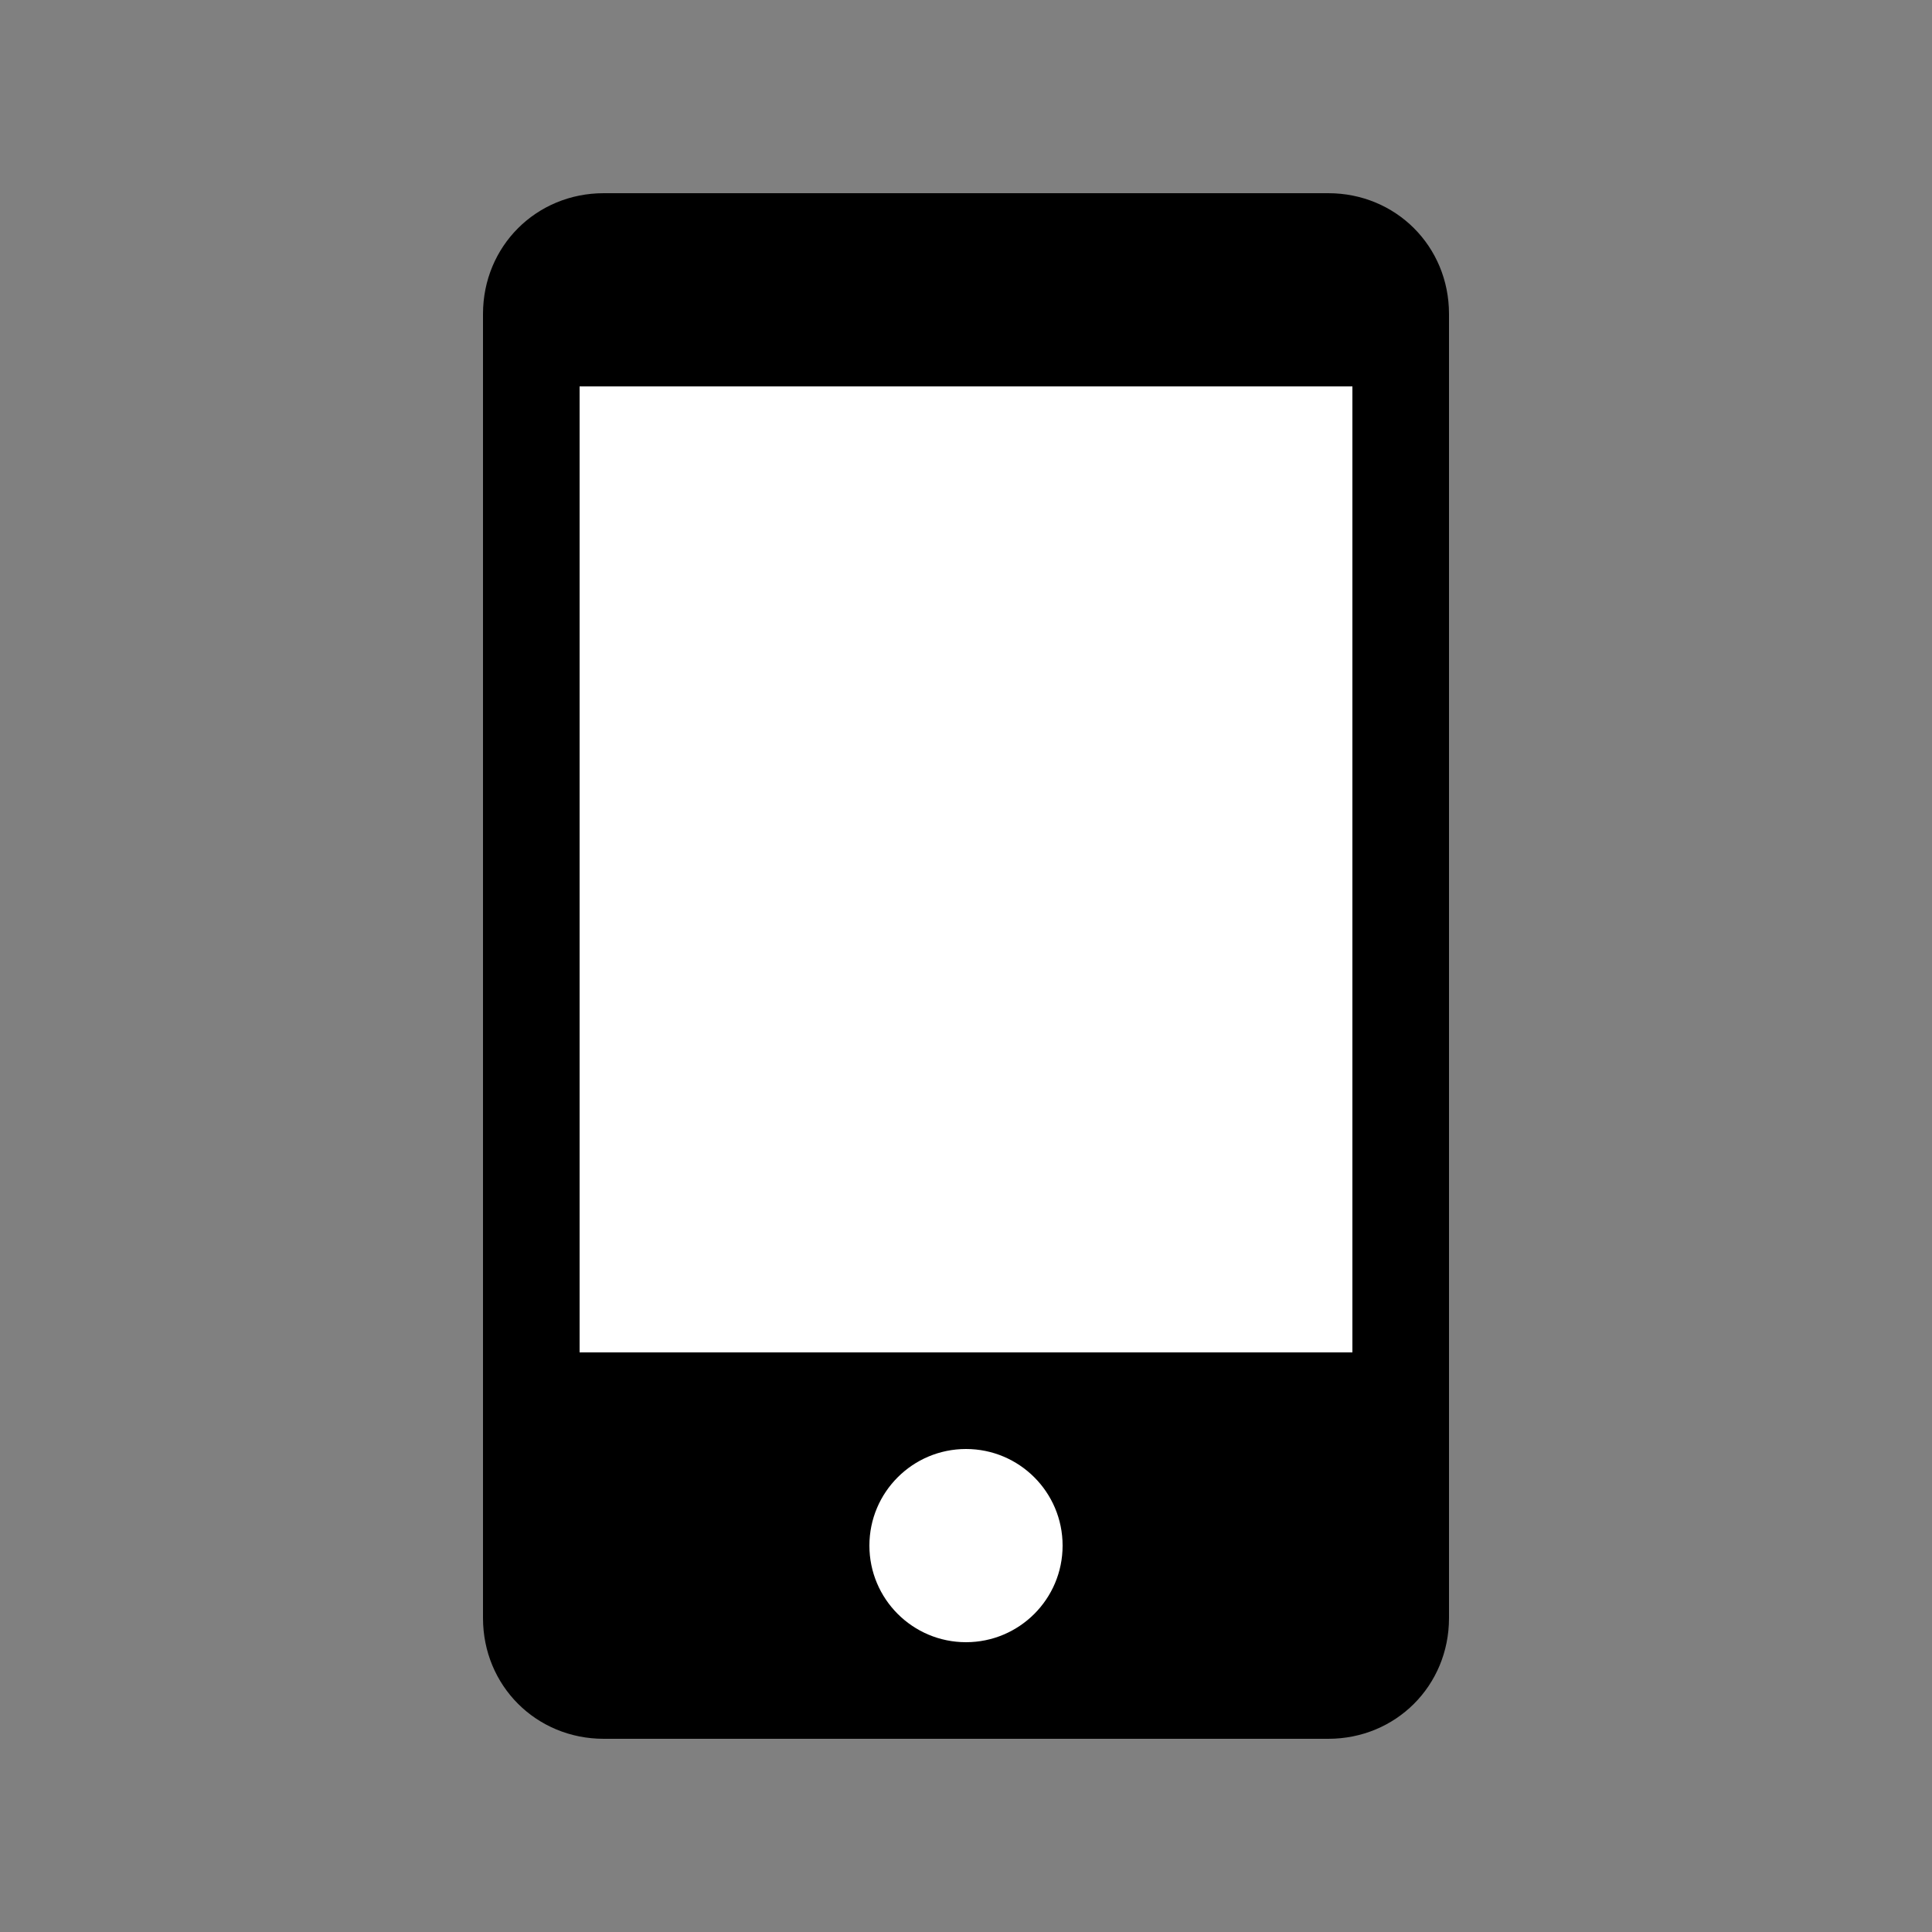 <svg width="40" height="40" viewBox="0 0 40 40" fill="none" xmlns="http://www.w3.org/2000/svg">
  <rect x="0" y="0" width="40" height="40" fill="#808080" stroke="none"/>
  <path d="M12.5 4C11.1 4 10 5.1 10 6.5V33.5C10 34.9 11.1 36 12.5 36H27.5C28.9 36 30 34.9 30 33.5V6.5C30 5.1 28.9 4 27.5 4H12.5Z" fill="currentColor"/>
  <rect x="12" y="8" width="16" height="20" fill="white"/>
  <circle cx="20" cy="32" r="2" fill="white"/>
</svg>
